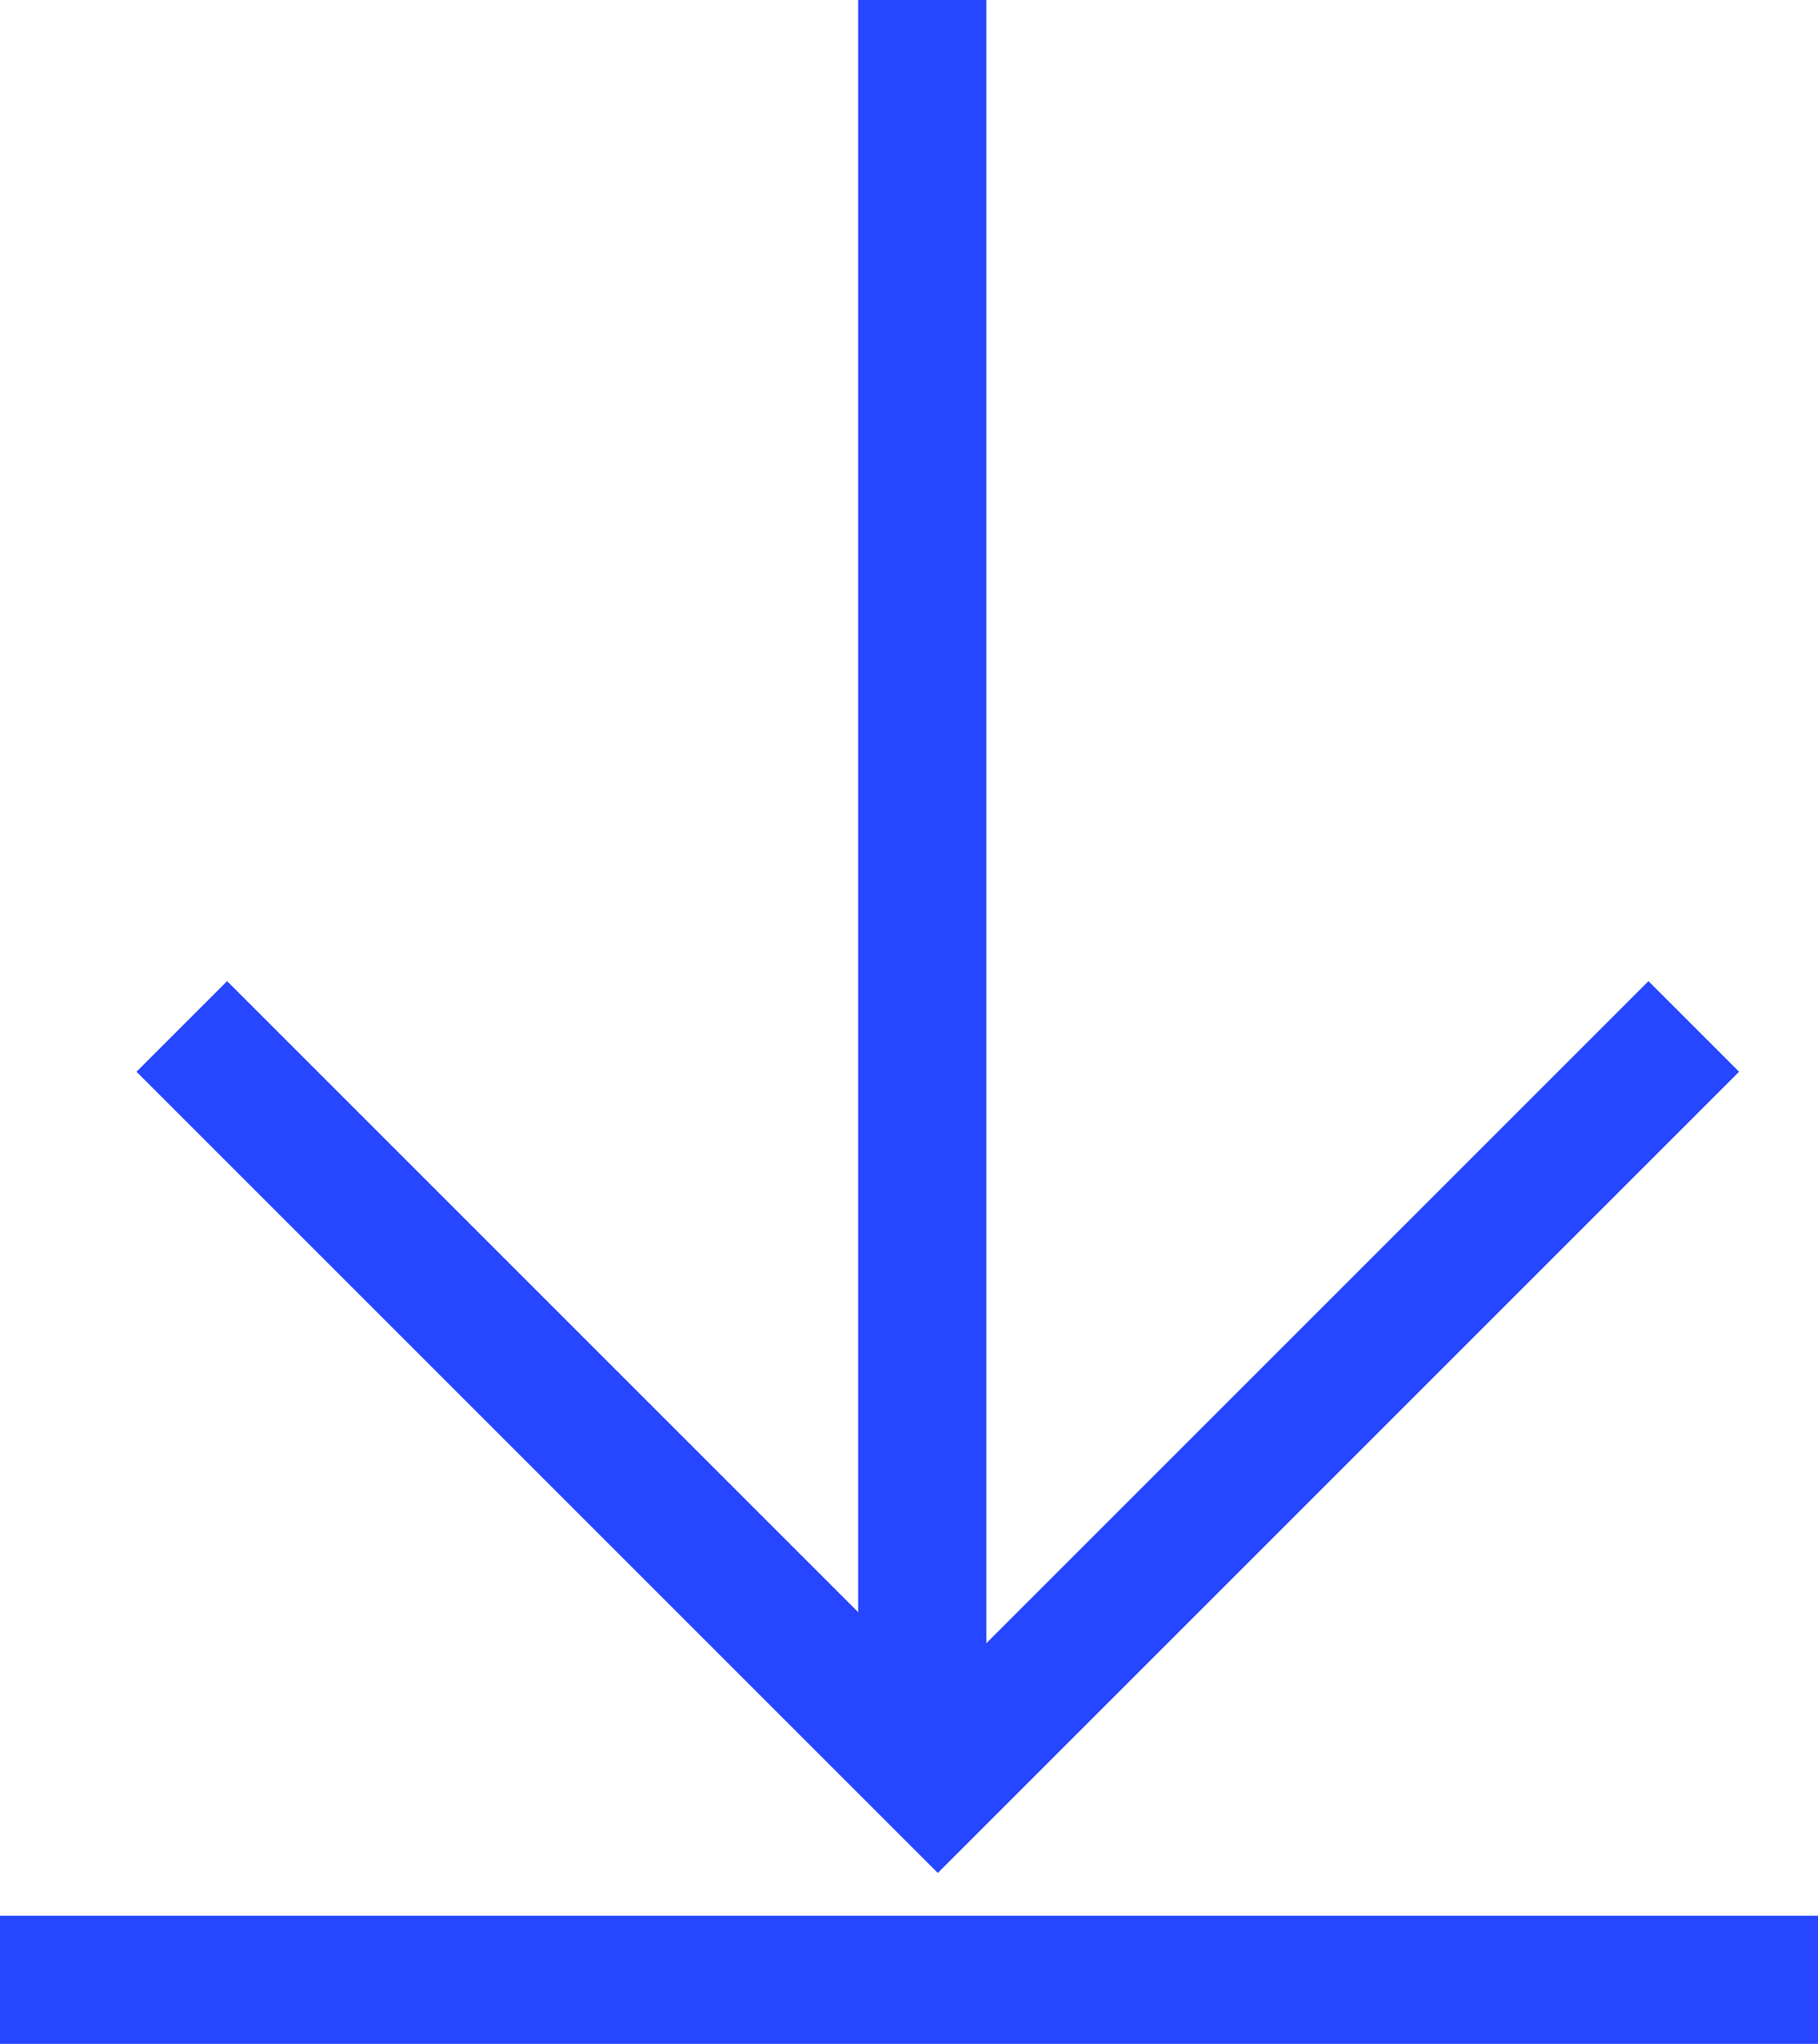 <svg xmlns="http://www.w3.org/2000/svg" width="28.377" height="31.905" viewBox="0 0 28.377 31.905"><defs><style>.a{fill:none;stroke:#2646ff;stroke-width:2px;}</style></defs><g transform="translate(2.838)"><path class="a" d="M7538-14440l11.8,11.8,11.8-11.8" transform="translate(-7538 14456.023)"/><line class="a" y2="27.843" transform="translate(11.558)"/></g><line class="a" x2="28.377" transform="translate(0 30.905)"/></svg>